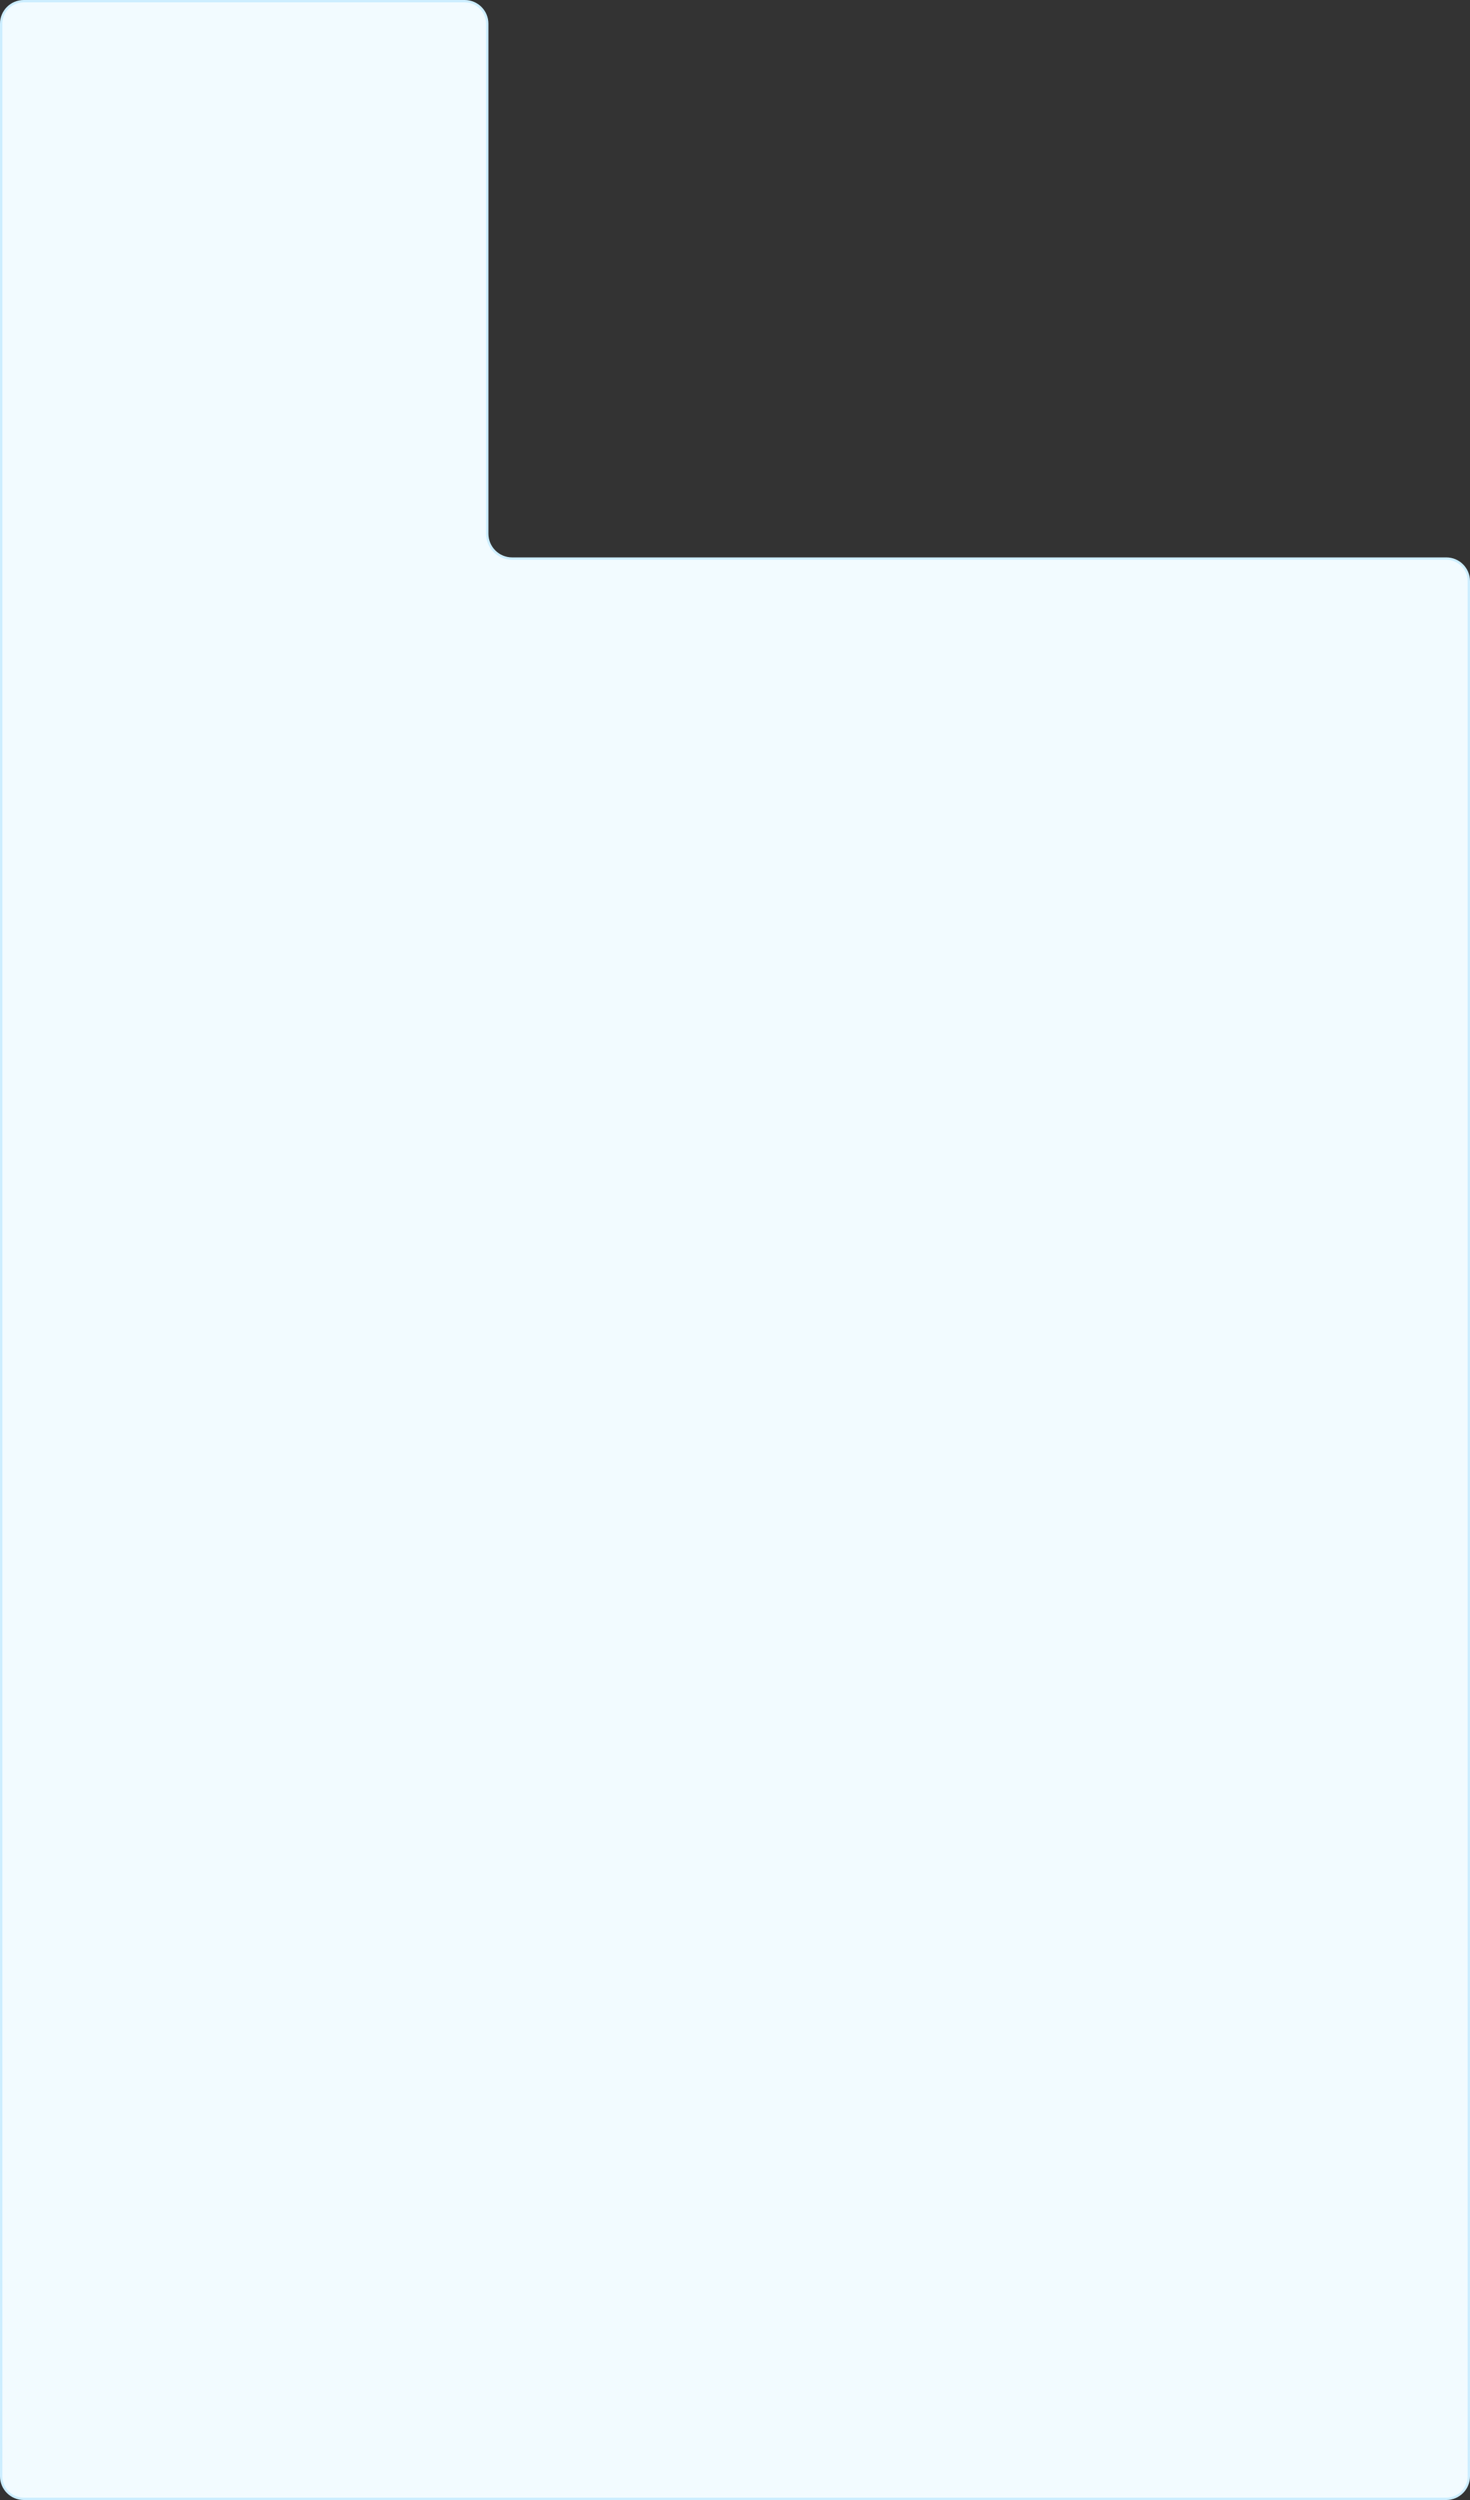 <?xml version="1.0" encoding="UTF-8"?> <svg xmlns="http://www.w3.org/2000/svg" width="620" height="1054" viewBox="0 0 620 1054" fill="none"><rect x="0" y="0" width="620" height="1054" fill="#333333" stroke="none"/><path d="M205.5 10V225C205.5 230.799 210.201 235.5 216 235.5H610C615.247 235.5 619.5 239.753 619.5 245V1044C619.5 1049.25 615.247 1053.5 610 1053.5H10C4.753 1053.5 0.5 1049.25 0.5 1044V10C0.5 4.753 4.753 0.5 10 0.5H196C201.247 0.5 205.5 4.753 205.5 10Z" fill="#F2FBFF" stroke="#CDEEFF"></path></svg> 